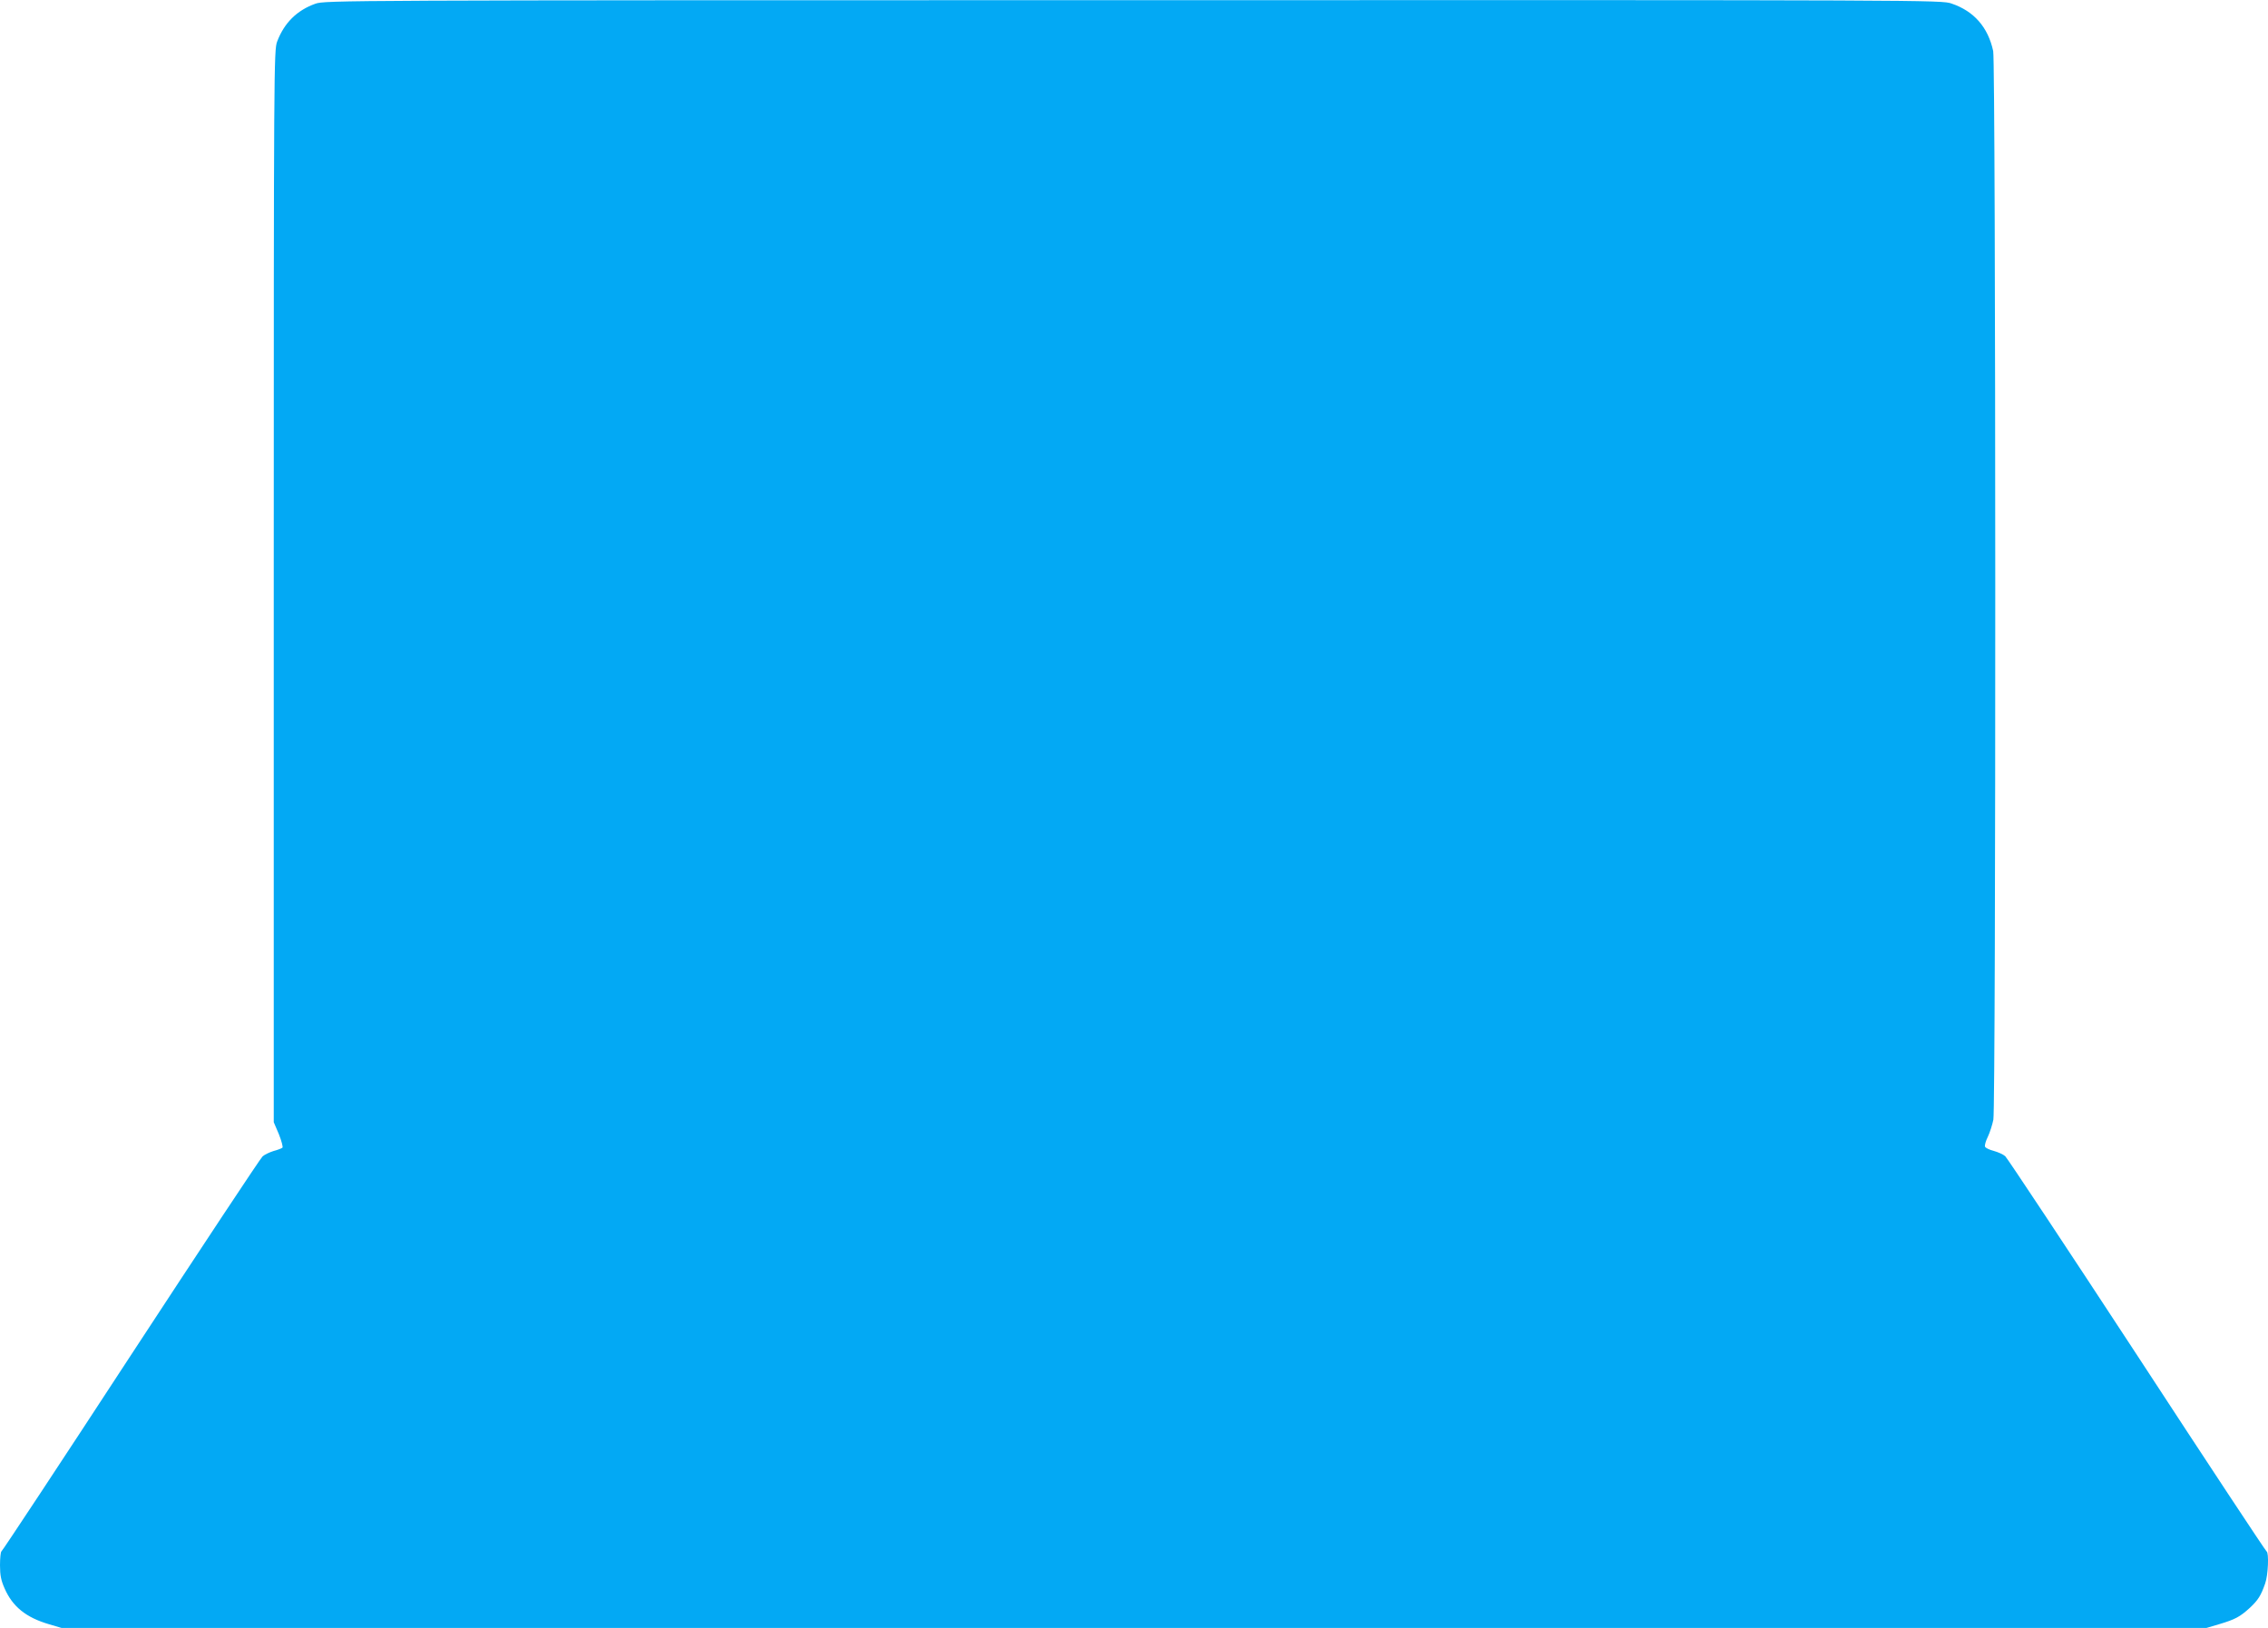 <?xml version="1.0" standalone="no"?>
<!DOCTYPE svg PUBLIC "-//W3C//DTD SVG 20010904//EN"
 "http://www.w3.org/TR/2001/REC-SVG-20010904/DTD/svg10.dtd">
<svg version="1.0" xmlns="http://www.w3.org/2000/svg"
 width="1280pt" height="919pt" viewBox="0 0 1280 919"
 preserveAspectRatio="xMidYMid meet">
<g transform="translate(0,919) scale(0.1,-0.1)"
fill="#03a9f4" stroke="none">
<path d="M1780 9169 c-104 -37 -176 -108 -216 -214 -18 -49 -19 -131 -19
-3075 l0 -3025 29 -68 c15 -38 24 -72 20 -76 -5 -4 -28 -13 -51 -19 -22 -7
-50 -20 -61 -30 -11 -9 -345 -514 -743 -1122 -397 -608 -726 -1106 -731 -1108
-4 -2 -8 -37 -8 -78 0 -57 6 -86 26 -131 45 -103 121 -164 250 -202 l71 -21
6053 0 6053 0 71 21 c91 27 118 42 173 92 47 44 63 69 87 138 17 47 22 175 8
181 -5 2 -334 500 -731 1108 -398 608 -733 1113 -744 1123 -11 10 -40 23 -65
30 -24 6 -47 17 -49 24 -3 7 4 32 16 56 11 23 25 67 31 96 15 79 14 5962 -1
6033 -29 134 -108 225 -235 268 -56 20 -118 20 -4618 19 -4486 0 -4562 -1
-4616 -20z"/>
</g>
</svg>
